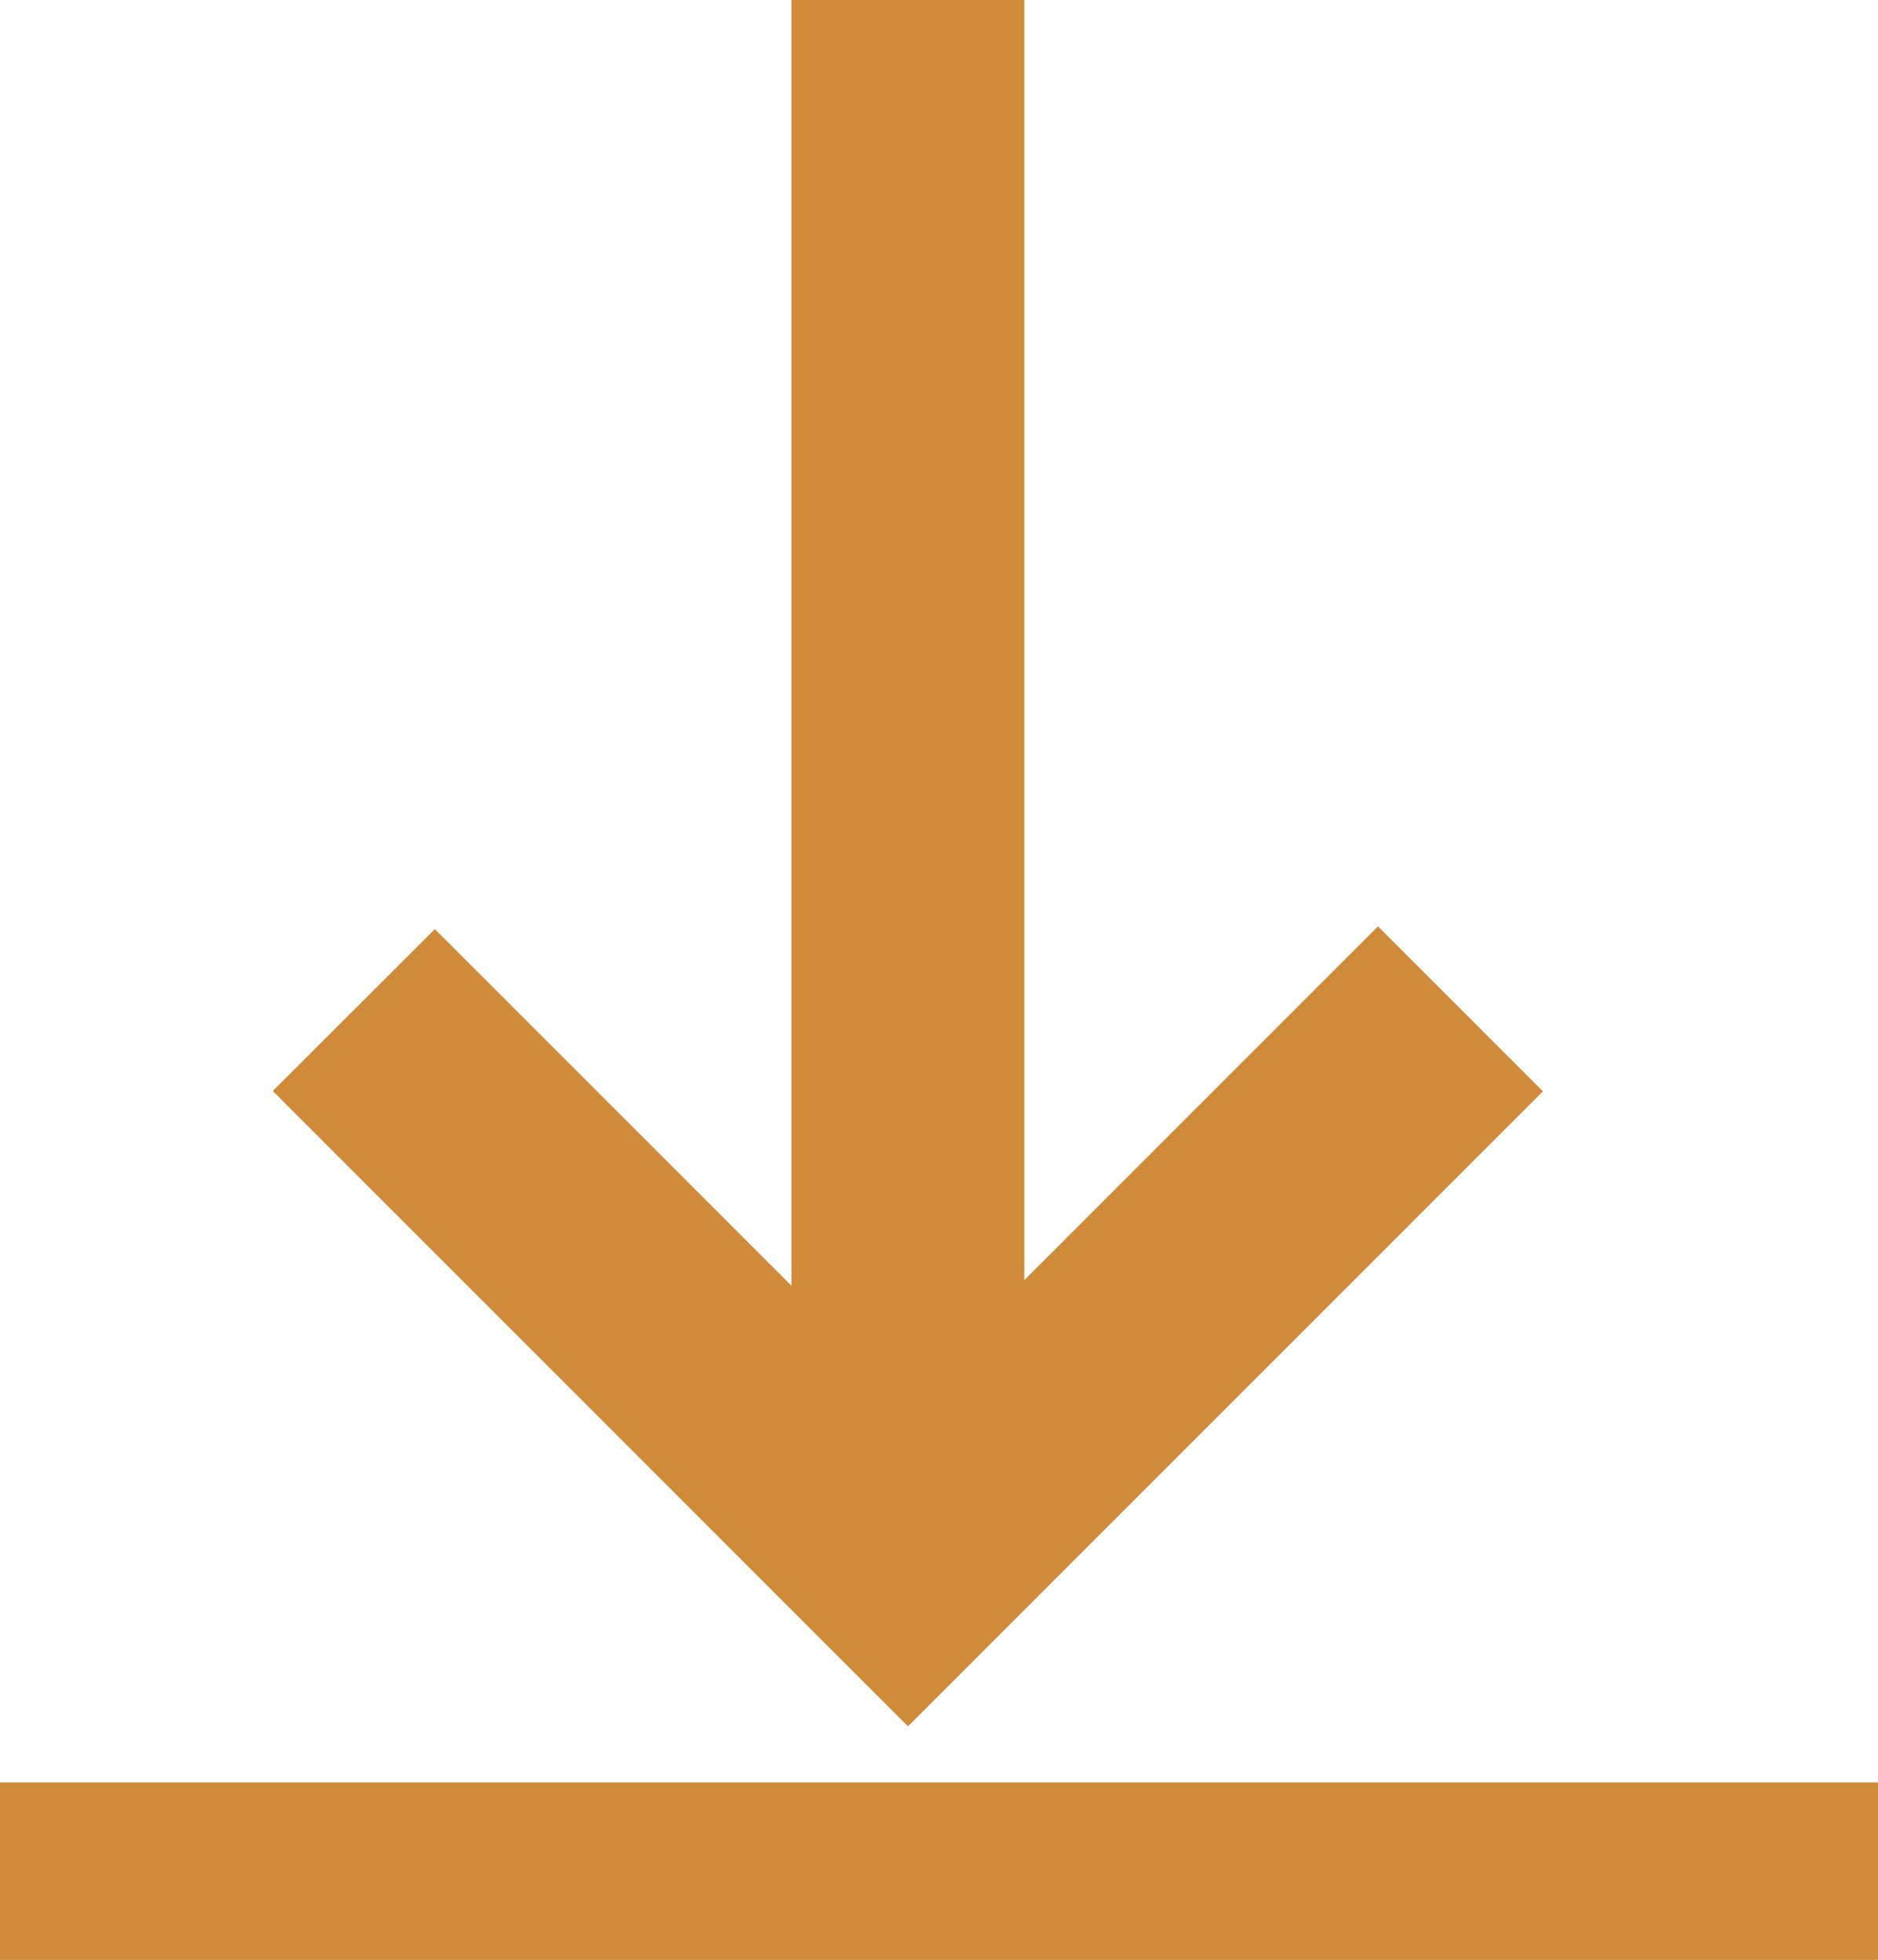 <svg xmlns="http://www.w3.org/2000/svg" xmlns:xlink="http://www.w3.org/1999/xlink" width="23" height="24" viewBox="0 0 23 24">
  <defs>
    <clipPath id="clip-path">
      <rect id="Rectangle_1381" data-name="Rectangle 1381" width="23" height="24" transform="translate(0.477 -0.193)" fill="#cf8a3a" stroke="#cf8a3a" stroke-width="1"/>
    </clipPath>
  </defs>
  <g id="Group_3427" data-name="Group 3427" transform="translate(-0.477 0.193)" clip-path="url(#clip-path)">
    <path id="Path_2264" data-name="Path 2264" d="M111.363,0V16.423l4.831-4.832,1.313,1.313-7.069,7.069L103.366,12.9l1.277-1.276,4.868,4.868V0Z" transform="translate(-98.841 0.268)" fill="#cf8a3a" stroke="#cf8a3a" stroke-width="1"/>
    <path id="Path_2265" data-name="Path 2265" d="M0,472H23.719v1.853H0V472" transform="translate(-0.264 -449.866)" fill="#cf8a3a" stroke="#cf8a3a" stroke-width="1"/>
  </g>
</svg>
